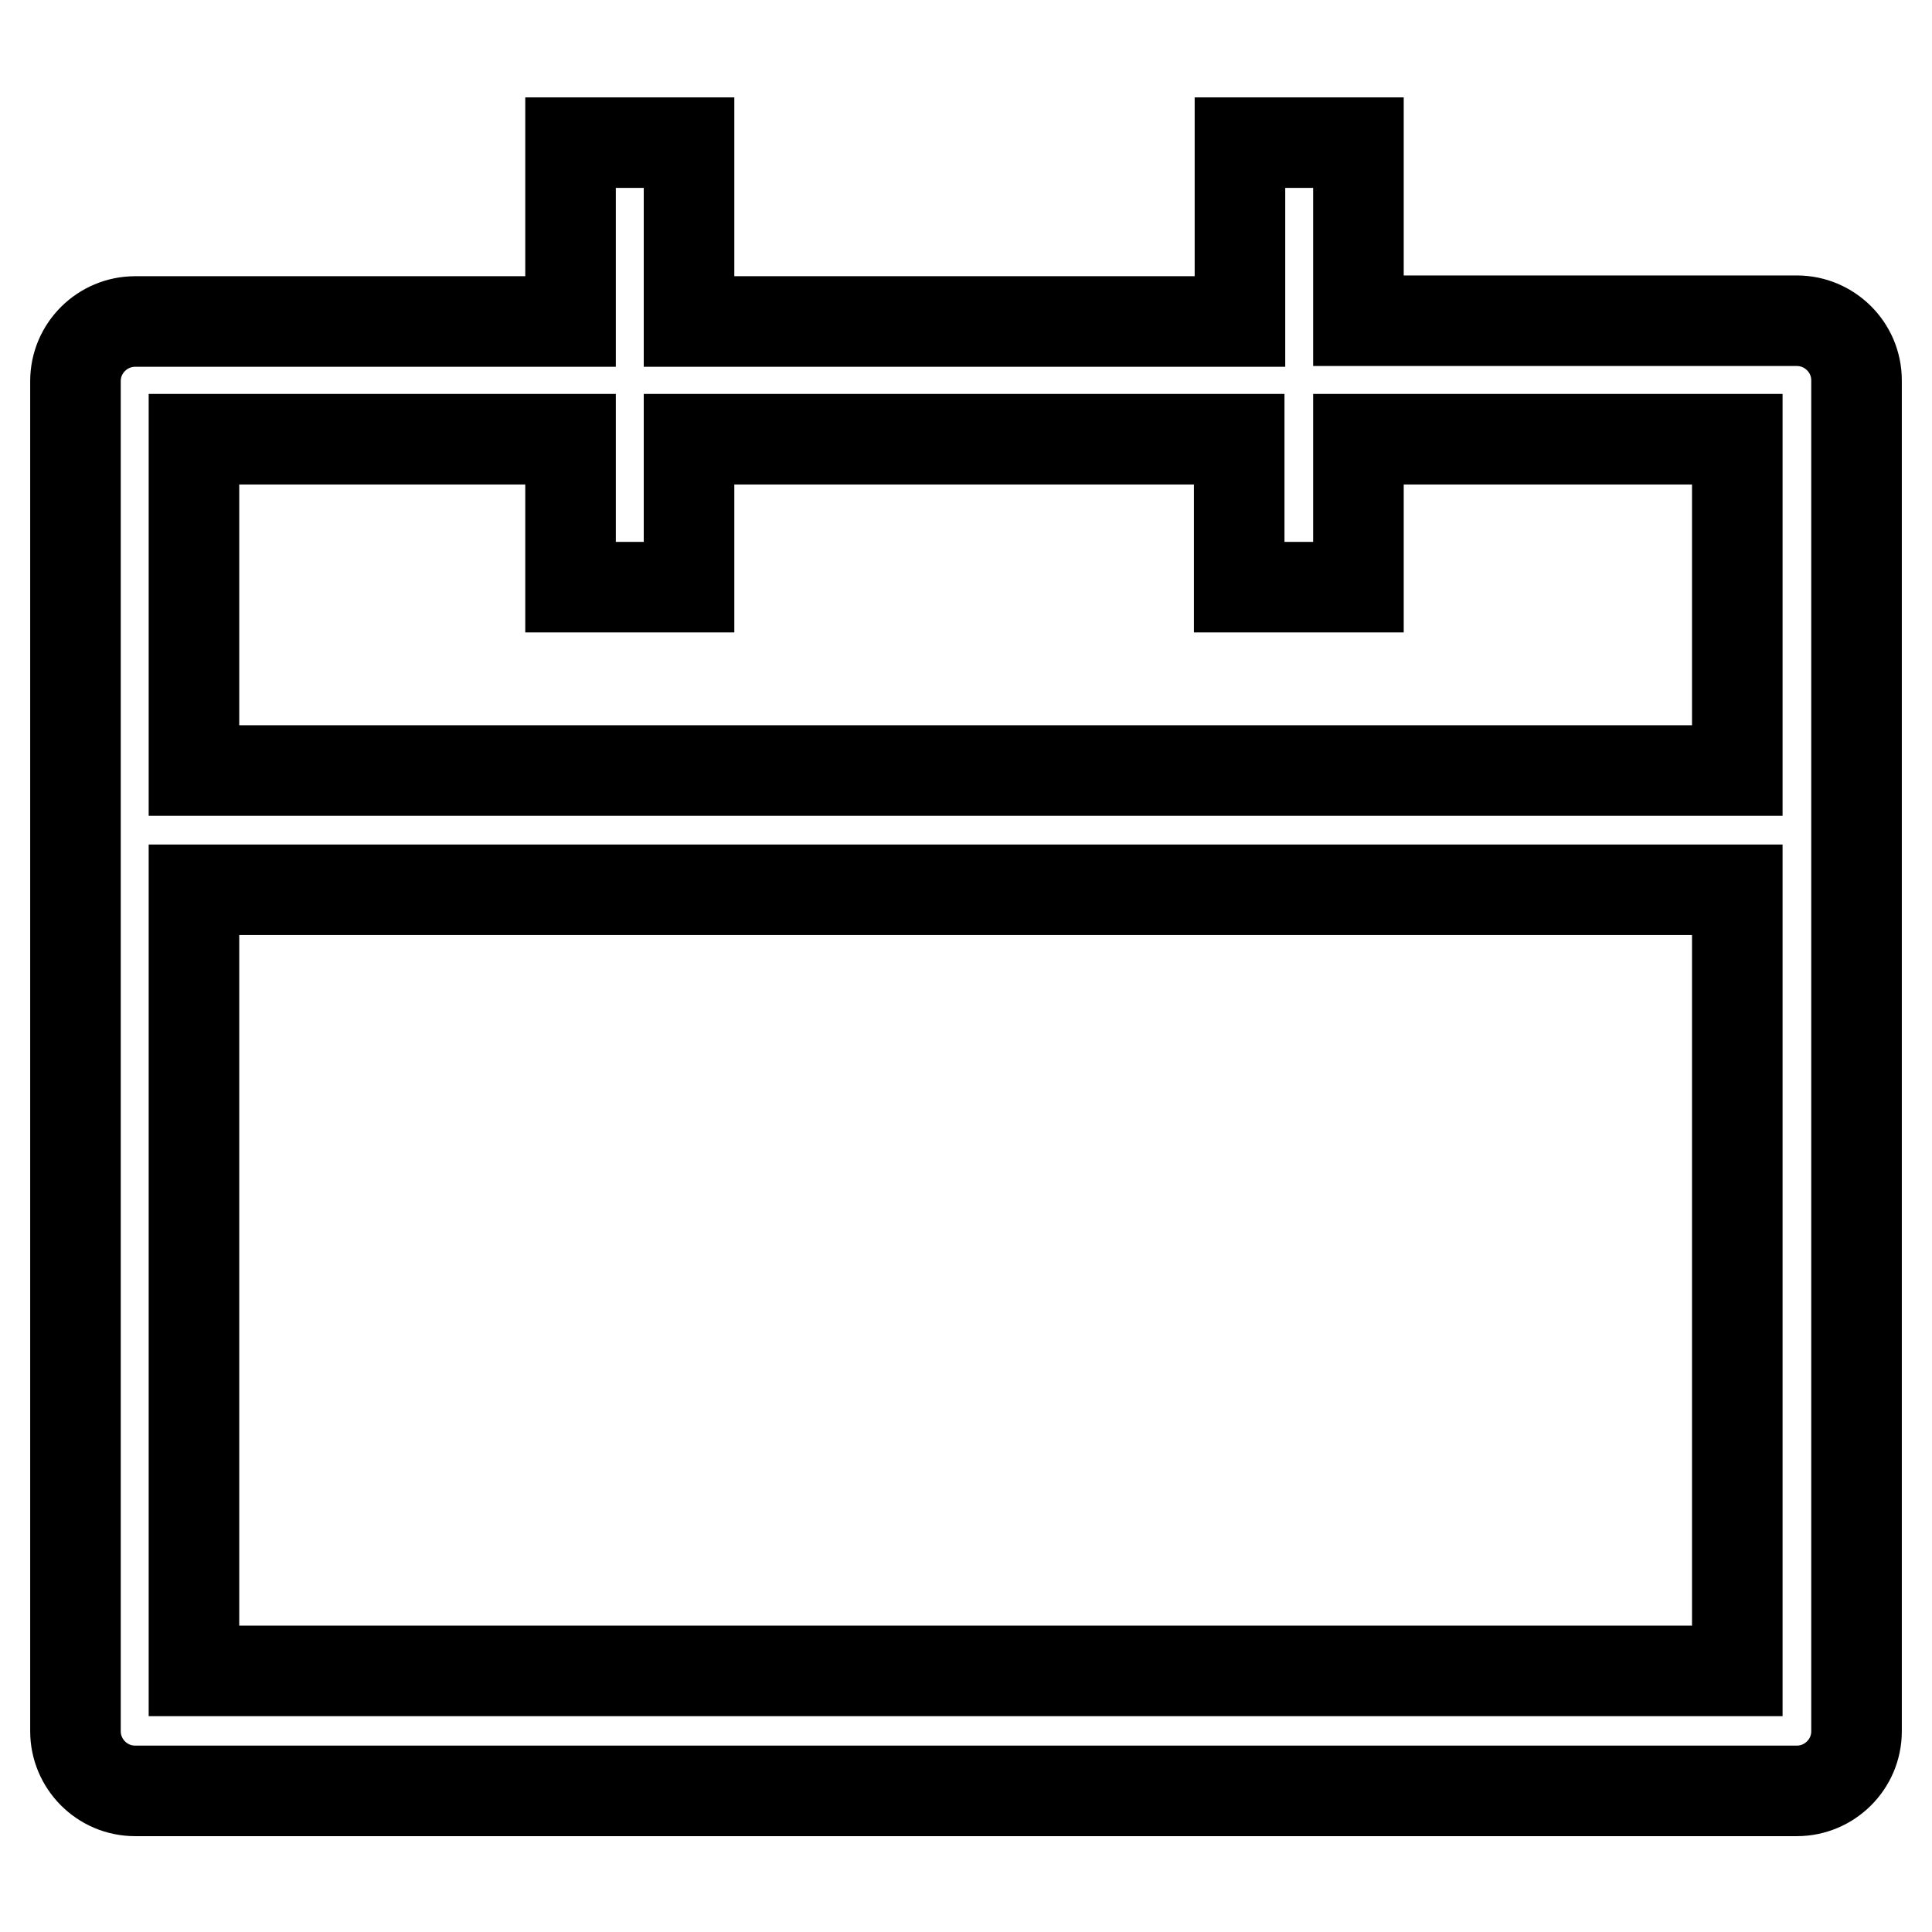 <?xml version="1.0" encoding="utf-8"?>
<!-- Svg Vector Icons : http://www.onlinewebfonts.com/icon -->
<!DOCTYPE svg PUBLIC "-//W3C//DTD SVG 1.1//EN" "http://www.w3.org/Graphics/SVG/1.1/DTD/svg11.dtd">
<svg version="1.1" xmlns="http://www.w3.org/2000/svg" xmlns:xlink="http://www.w3.org/1999/xlink" x="0px" y="0px" viewBox="0 0 256 256" enable-background="new 0 0 256 256" xml:space="preserve">
<g> <path stroke-width="12" fill-opacity="0" stroke="#000000"  d="M238.1,42.5H180V18.9h-15.7v23.7H91.3V18.9H75.6v23.7H17.9c-4.3,0-7.9,3.5-7.9,7.9v178.9 c0,4.3,3.5,7.9,7.9,7.9h220.2c4.3,0,7.9-3.5,7.9-7.9V50.4C246,46,242.4,42.5,238.1,42.5L238.1,42.5z M75.6,58.2v19.6h15.7V58.2 h72.9v19.6H180V58.2h50.2v43.9H25.7V58.2H75.6z M25.7,221.4V117.9h204.5v103.5H25.7z"/></g>
</svg>